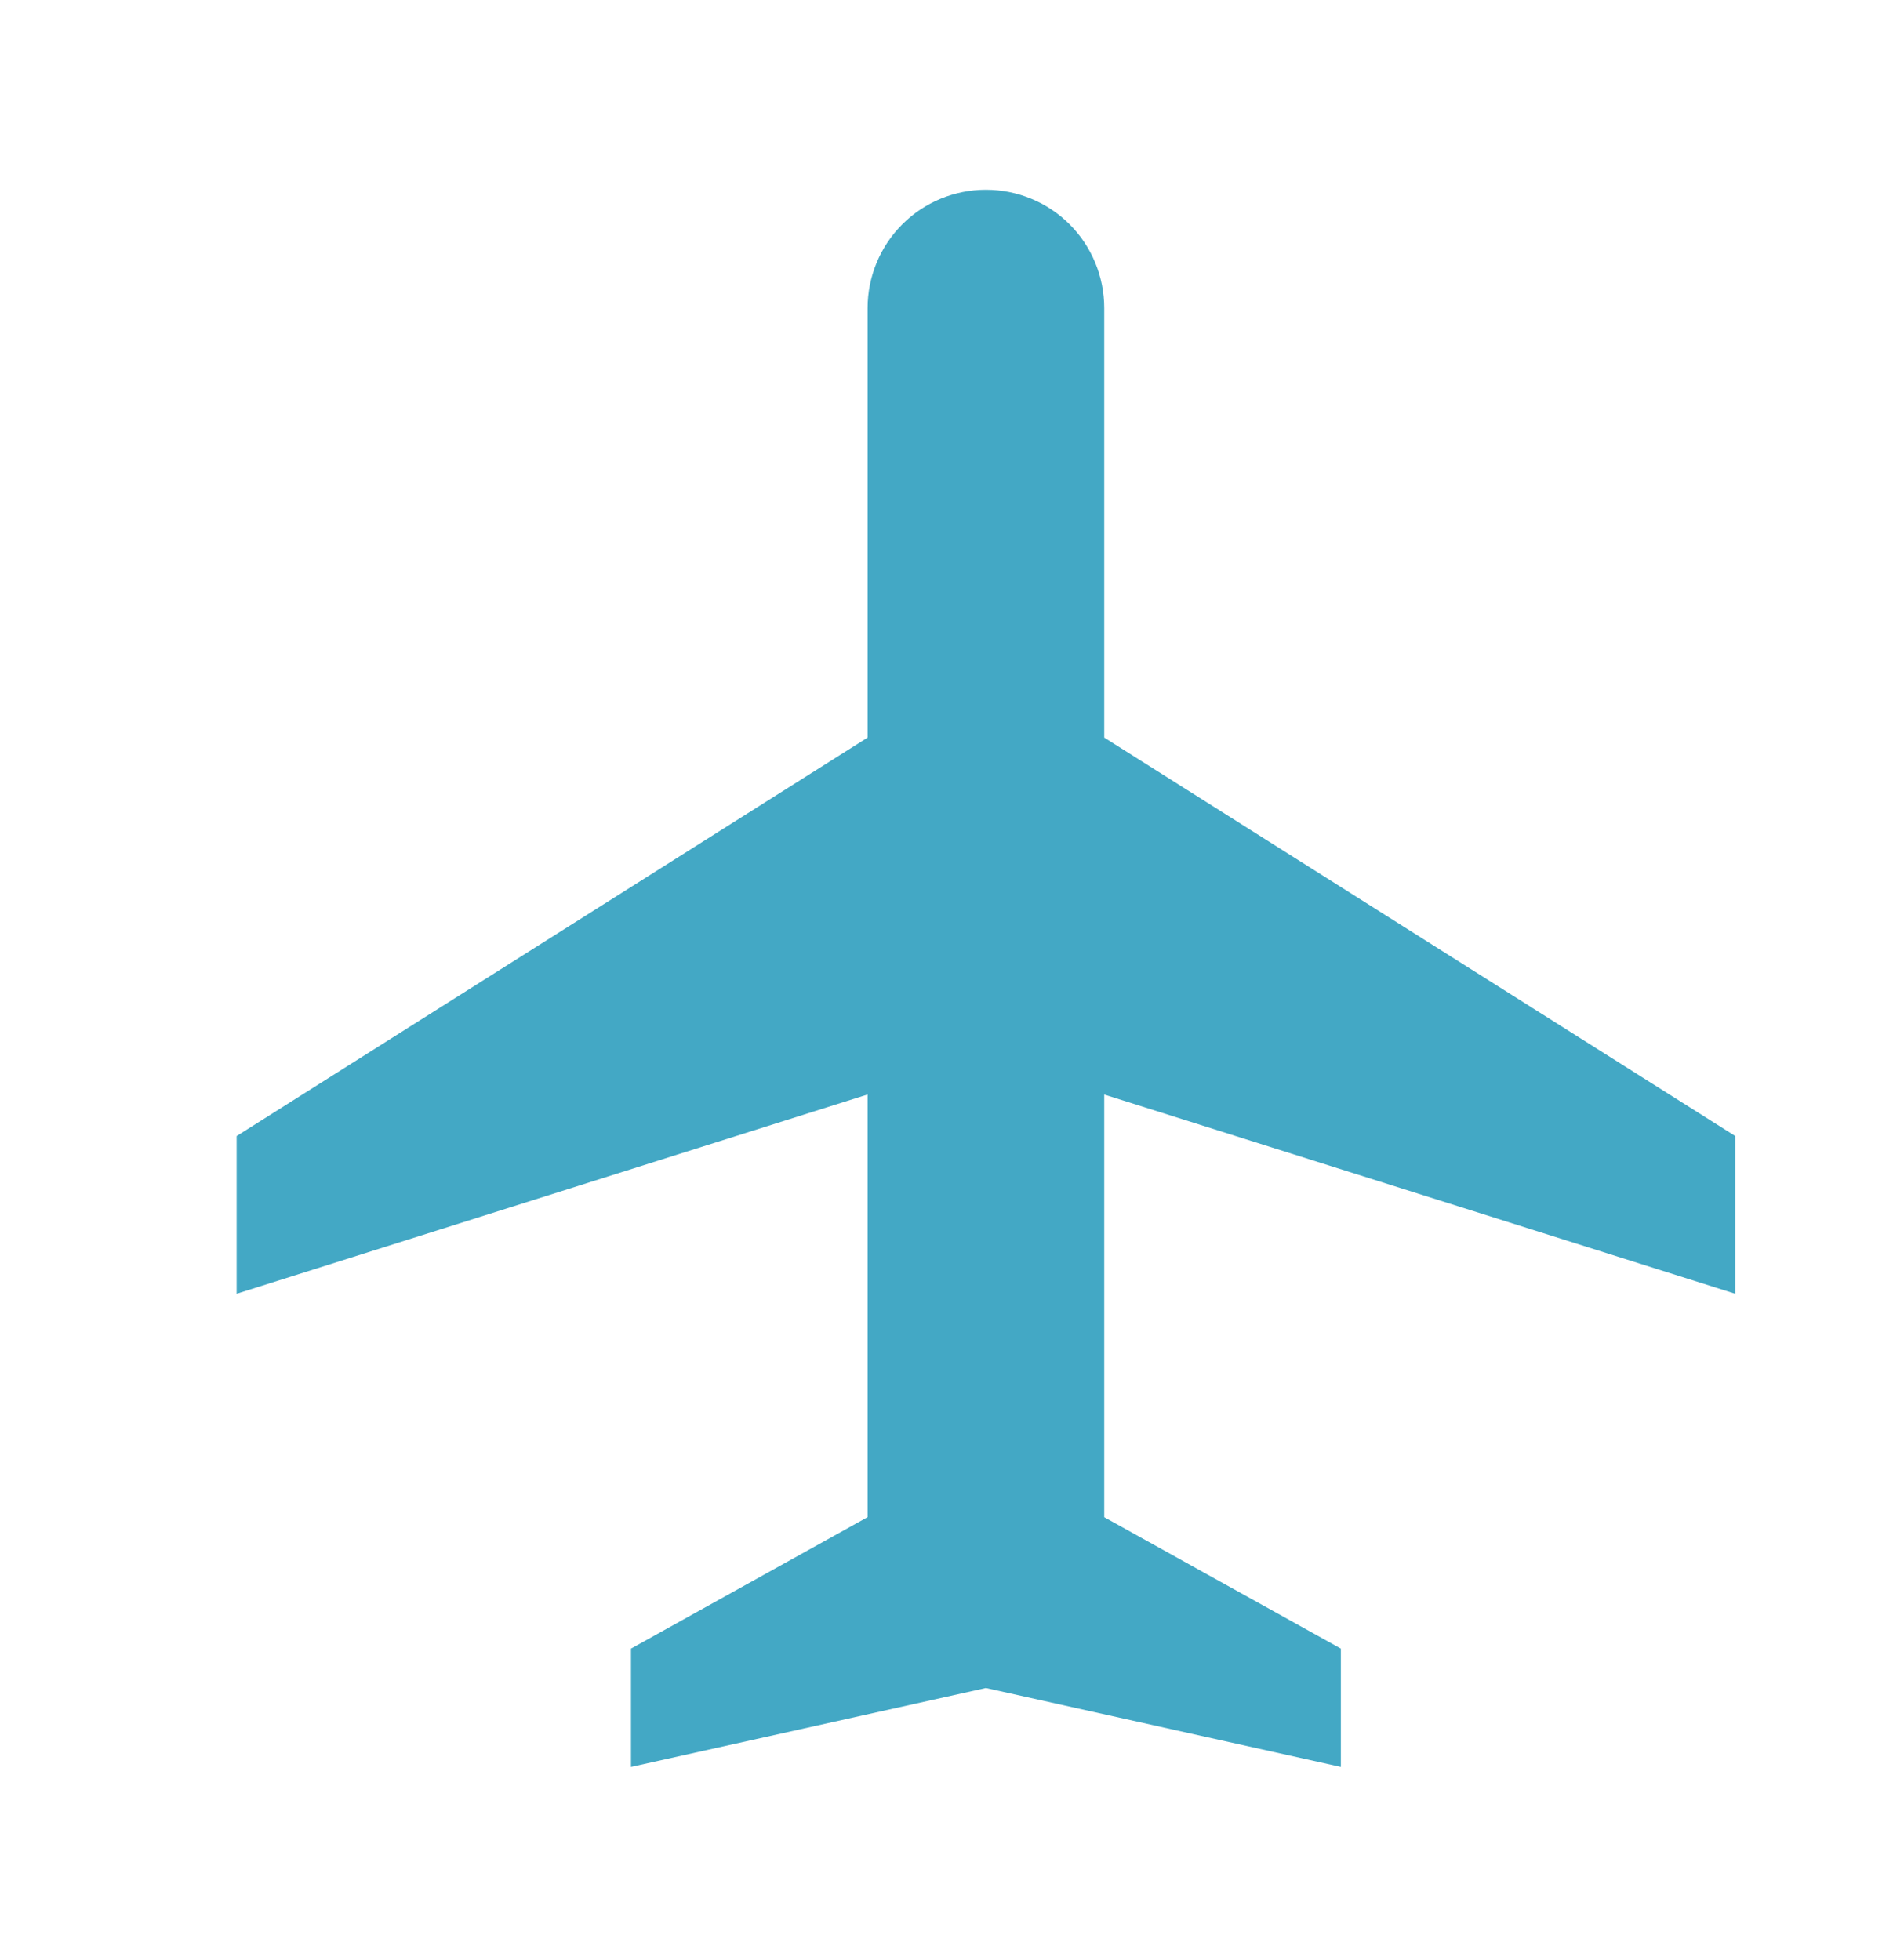 <svg width="28" height="29" viewBox="0 0 28 29" fill="none" xmlns="http://www.w3.org/2000/svg">
<g id="Group">
<path id="Vector" d="M16.333 10.912L25.667 16.807V19.14L16.333 16.193V22.446L19.833 24.39V26.14L14.583 24.973L9.333 26.14V24.39L12.833 22.445V16.192L3.5 19.14V16.807L12.833 10.912V4.557C12.833 4.093 13.018 3.647 13.346 3.319C13.674 2.991 14.119 2.807 14.583 2.807C15.047 2.807 15.493 2.991 15.821 3.319C16.149 3.647 16.333 4.093 16.333 4.557V10.912Z" fill="#43A8C5"/>
</g>
</svg>
